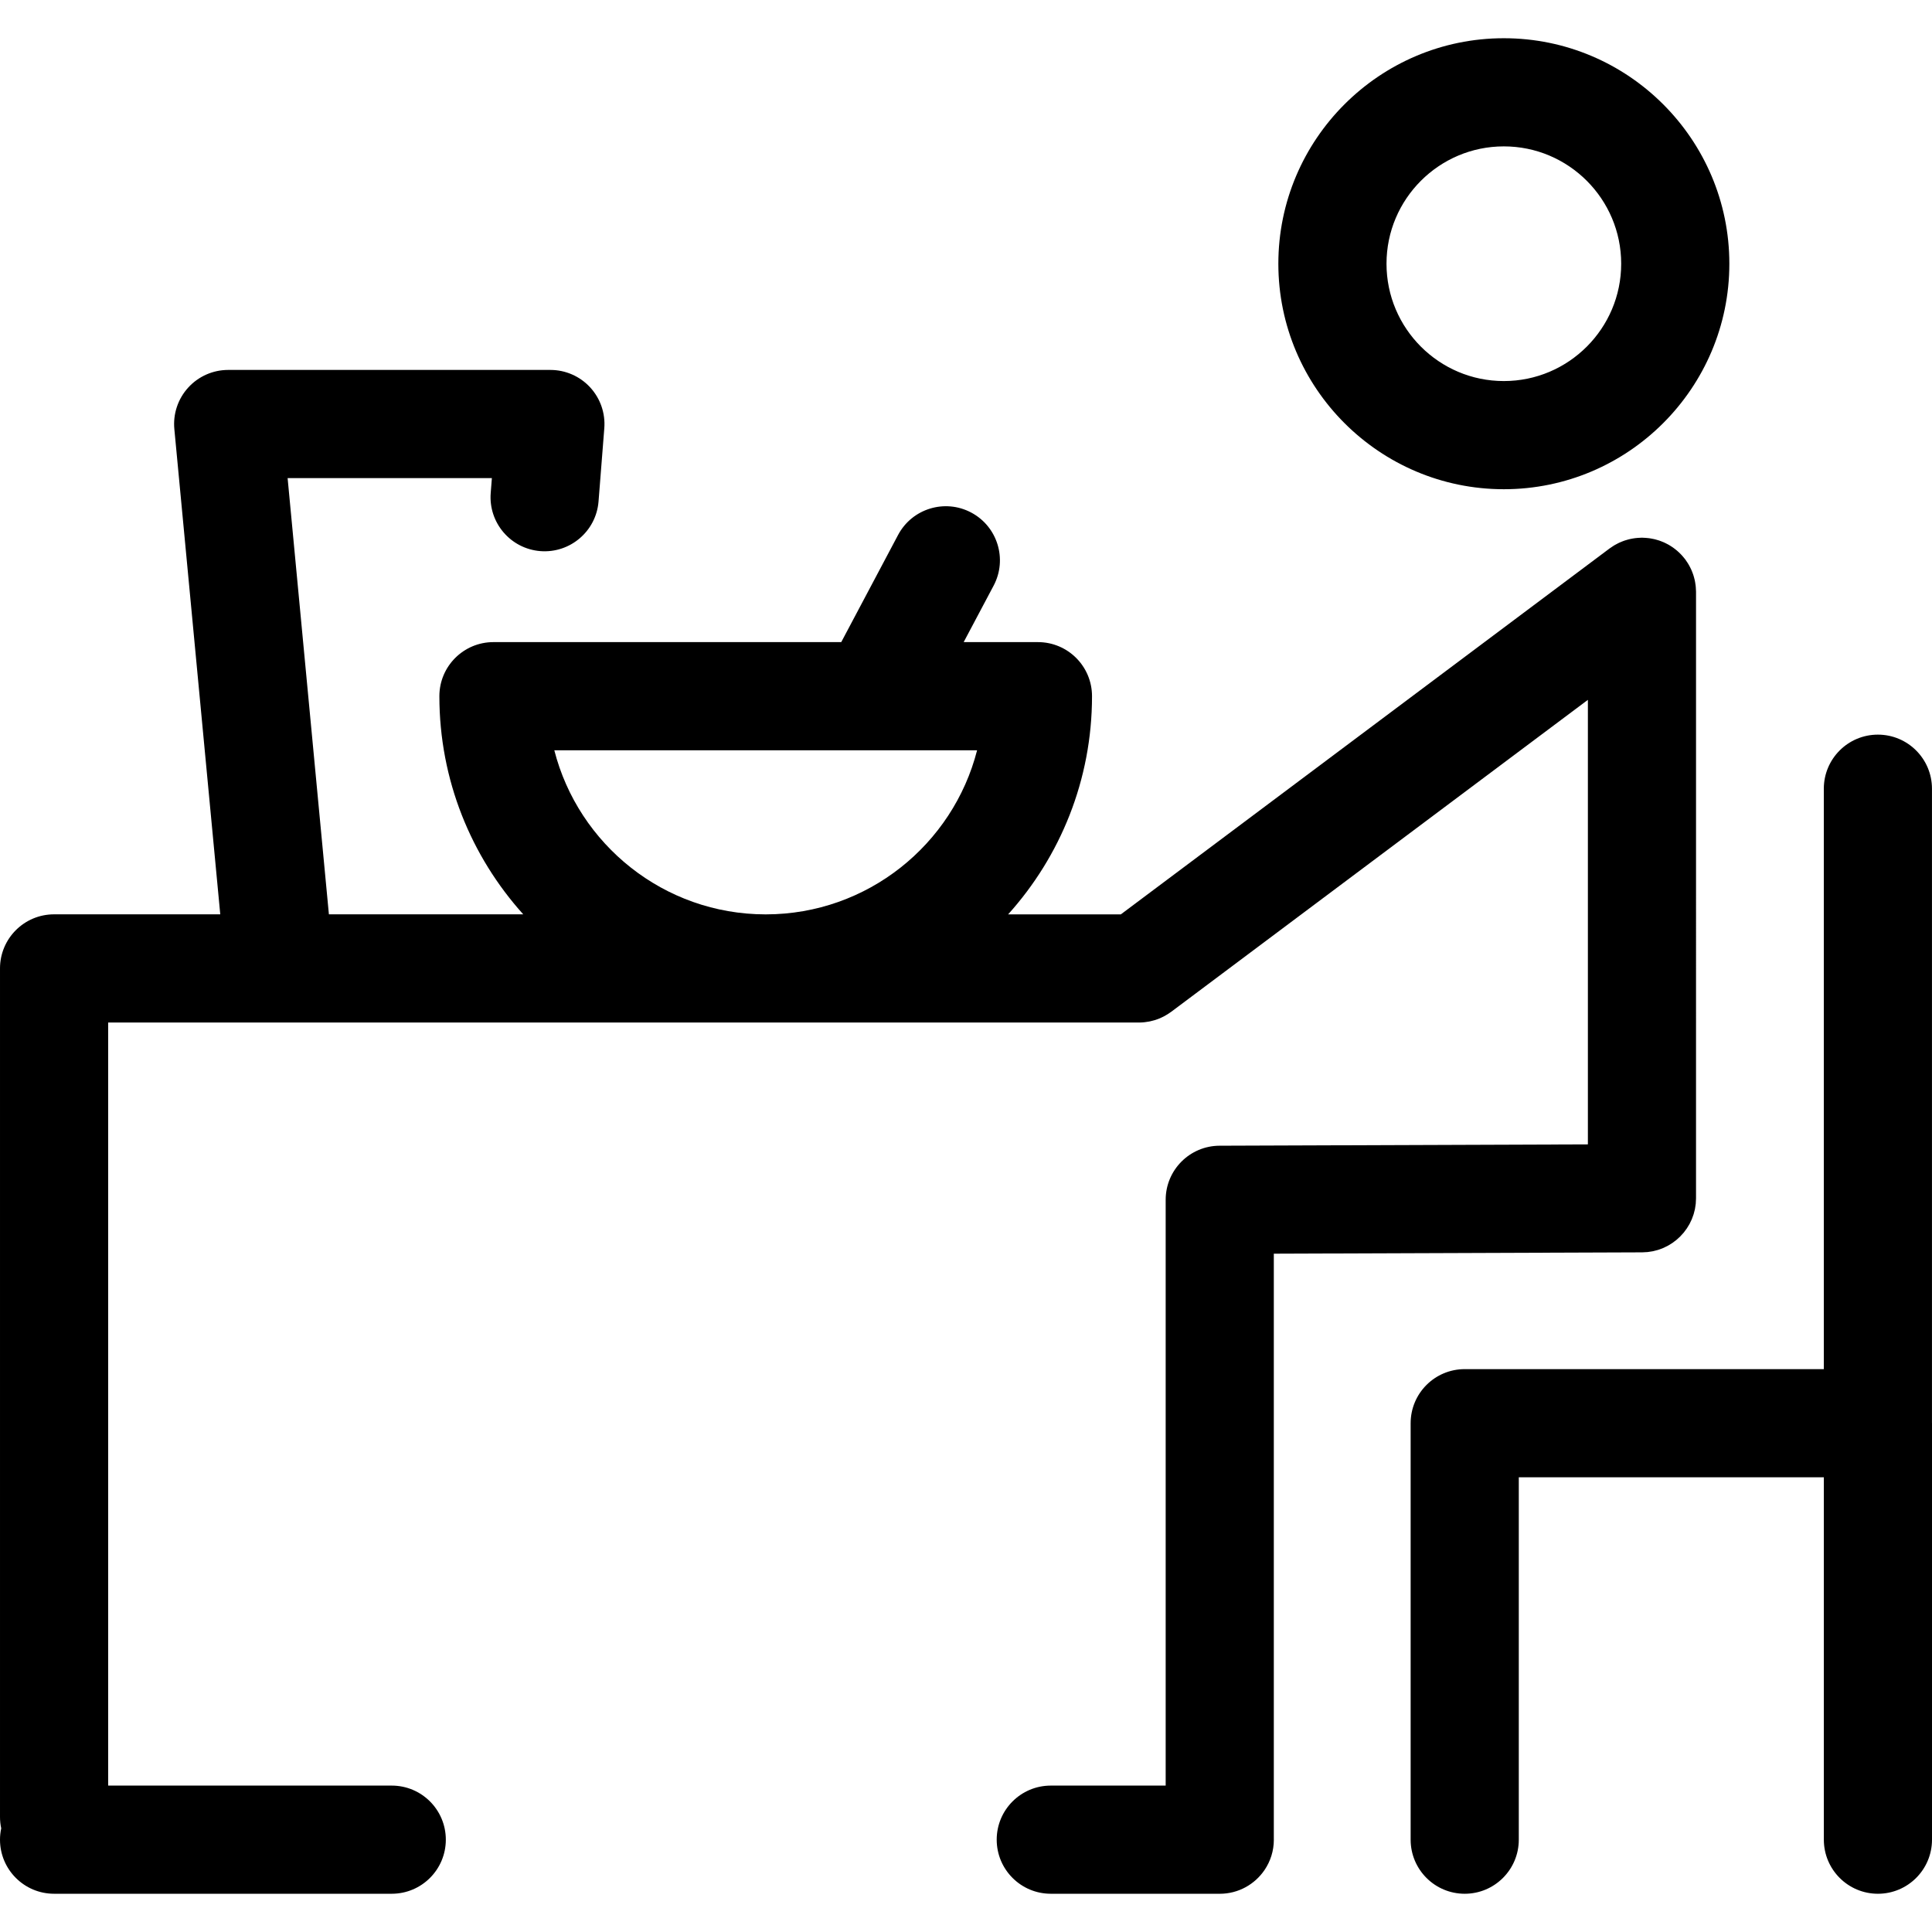 <?xml version="1.0" encoding="iso-8859-1"?>
<!-- Generator: Adobe Illustrator 17.1.0, SVG Export Plug-In . SVG Version: 6.00 Build 0)  -->
<!DOCTYPE svg PUBLIC "-//W3C//DTD SVG 1.1//EN" "http://www.w3.org/Graphics/SVG/1.1/DTD/svg11.dtd">
<svg version="1.1" id="Capa_1" xmlns="http://www.w3.org/2000/svg" xmlns:xlink="http://www.w3.org/1999/xlink" x="0px" y="0px"
	 viewBox="0 0 321.53 321.53" style="enable-background:new 0 0 321.53 321.53;" xml:space="preserve">
<path d="M211.993,306.127v-97.485l61.298-0.222c0.155,0,0.306-0.017,0.459-0.025c0.148-0.008,0.298-0.009,0.444-0.024
	c0.163-0.017,0.321-0.048,0.481-0.073c0.137-0.022,0.276-0.037,0.411-0.064c0.164-0.034,0.322-0.082,0.483-0.124
	c0.126-0.034,0.255-0.06,0.379-0.099c0.161-0.05,0.316-0.114,0.473-0.173c0.117-0.044,0.238-0.082,0.353-0.131
	c0.158-0.067,0.309-0.147,0.462-0.223c0.107-0.053,0.218-0.1,0.323-0.157c0.153-0.083,0.298-0.178,0.445-0.27
	c0.098-0.062,0.2-0.117,0.296-0.182c0.142-0.096,0.276-0.204,0.412-0.308c0.093-0.071,0.19-0.136,0.28-0.211
	c0.129-0.107,0.249-0.225,0.372-0.338c0.088-0.082,0.181-0.159,0.266-0.244c0.115-0.115,0.219-0.24,0.328-0.361
	c0.084-0.094,0.173-0.183,0.253-0.28c0.103-0.125,0.194-0.258,0.29-0.388c0.075-0.102,0.156-0.2,0.227-0.305
	c0.091-0.135,0.171-0.279,0.255-0.419c0.065-0.108,0.135-0.212,0.195-0.324c0.077-0.142,0.141-0.29,0.21-0.436
	c0.056-0.118,0.117-0.232,0.168-0.352c0.063-0.149,0.113-0.305,0.168-0.458c0.044-0.123,0.095-0.243,0.134-0.369
	c0.049-0.158,0.084-0.322,0.125-0.484c0.031-0.126,0.07-0.25,0.096-0.378c0.033-0.16,0.051-0.325,0.075-0.488
	c0.02-0.136,0.047-0.269,0.06-0.406c0.016-0.16,0.017-0.323,0.024-0.484c0.007-0.141,0.021-0.279,0.021-0.421V98.486
	c0-0.056-0.007-0.11-0.008-0.166c-0.003-0.19-0.013-0.38-0.029-0.571c-0.009-0.113-0.019-0.225-0.033-0.337
	c-0.021-0.176-0.049-0.352-0.081-0.528c-0.022-0.122-0.044-0.243-0.071-0.363c-0.036-0.16-0.078-0.317-0.122-0.475
	c-0.037-0.132-0.075-0.263-0.118-0.393c-0.047-0.141-0.099-0.279-0.153-0.418c-0.055-0.142-0.111-0.282-0.173-0.42
	c-0.055-0.123-0.115-0.244-0.176-0.366c-0.075-0.149-0.153-0.295-0.235-0.44c-0.061-0.106-0.126-0.211-0.192-0.316
	c-0.096-0.153-0.197-0.302-0.302-0.448c-0.035-0.049-0.064-0.101-0.101-0.15c-0.036-0.048-0.076-0.089-0.113-0.136
	c-0.109-0.14-0.221-0.274-0.338-0.407c-0.086-0.097-0.172-0.193-0.261-0.287c-0.109-0.114-0.222-0.223-0.337-0.332
	c-0.104-0.097-0.207-0.194-0.315-0.286c-0.112-0.096-0.227-0.186-0.344-0.276c-0.115-0.089-0.23-0.178-0.348-0.261
	c-0.124-0.086-0.251-0.167-0.379-0.247c-0.115-0.072-0.23-0.145-0.348-0.211c-0.145-0.083-0.295-0.157-0.445-0.231
	c-0.105-0.052-0.209-0.104-0.315-0.152c-0.169-0.075-0.341-0.142-0.515-0.207c-0.095-0.035-0.189-0.072-0.284-0.104
	c-0.181-0.061-0.365-0.113-0.551-0.162c-0.097-0.026-0.193-0.052-0.29-0.075c-0.18-0.042-0.362-0.075-0.545-0.105
	c-0.112-0.019-0.223-0.037-0.335-0.051c-0.168-0.021-0.338-0.037-0.508-0.048c-0.134-0.01-0.267-0.017-0.401-0.021
	c-0.079-0.002-0.155-0.012-0.234-0.012c-0.081,0-0.159,0.01-0.24,0.012c-0.141,0.003-0.281,0.011-0.422,0.021
	c-0.16,0.012-0.318,0.026-0.476,0.046c-0.13,0.016-0.259,0.037-0.388,0.059c-0.167,0.029-0.333,0.06-0.497,0.098
	c-0.115,0.026-0.229,0.057-0.343,0.088c-0.175,0.048-0.349,0.099-0.519,0.156c-0.1,0.034-0.199,0.071-0.298,0.109
	c-0.182,0.069-0.361,0.142-0.537,0.221c-0.086,0.04-0.171,0.082-0.257,0.124c-0.186,0.092-0.369,0.188-0.547,0.293
	c-0.074,0.043-0.147,0.088-0.22,0.134c-0.186,0.116-0.368,0.238-0.544,0.366c-0.034,0.025-0.071,0.045-0.105,0.071l-81.328,60.888
	h-18.76c8.672-9.627,13.96-22.36,13.96-36.307c0-4.971-4.029-9-9-9h-12.36l4.983-9.396c2.329-4.392,0.657-9.839-3.734-12.168
	c-4.392-2.328-9.839-0.656-12.168,3.734l-9.455,17.829H82.122c-4.971,0-9,4.029-9,9c0,13.947,5.289,26.679,13.961,36.307H54.737
	l-6.871-72.604h33.995l-0.195,2.474c-0.391,4.955,3.31,9.289,8.266,9.68c4.943,0.383,9.288-3.311,9.679-8.266l0.959-12.181
	c0.197-2.502-0.66-4.973-2.363-6.816c-1.703-1.843-4.099-2.891-6.609-2.891H37.975c-2.535,0-4.951,1.068-6.657,2.943
	c-1.706,1.874-2.542,4.382-2.303,6.904l7.642,80.757H9.058c-0.02,0-0.038-0.003-0.058-0.003c-4.971,0-9,4.029-9,9v141.229
	c0,0.646,0.071,1.275,0.201,1.883C0.071,304.89,0,305.519,0,306.165c0,4.971,4.029,9,9,9h56.196c4.971,0,9-4.029,9-9s-4.029-9-9-9
	H18V170.173h28.496c0.014,0,0.027,0.002,0.041,0.002c0.013,0,0.027-0.002,0.041-0.002h80.815c0.013,0,0.026,0.001,0.039,0.001
	s0.026-0.001,0.039-0.001h62.034c0.011,0,0.023,0.002,0.034,0.002c0.286,0,0.571-0.019,0.856-0.045
	c0.056-0.005,0.112-0.014,0.168-0.02c0.223-0.025,0.446-0.06,0.667-0.102c0.069-0.014,0.138-0.026,0.207-0.042
	c0.22-0.047,0.439-0.104,0.656-0.168c0.05-0.015,0.101-0.027,0.151-0.043c0.266-0.084,0.529-0.179,0.788-0.289
	c0.007-0.003,0.014-0.007,0.021-0.01c0.239-0.102,0.474-0.216,0.706-0.34c0.074-0.039,0.144-0.083,0.217-0.124
	c0.162-0.093,0.323-0.188,0.481-0.292c0.083-0.054,0.163-0.111,0.244-0.167c0.075-0.052,0.151-0.1,0.225-0.154l69.333-51.907v73.981
	l-61.298,0.222c-4.958,0.018-8.967,4.042-8.967,9v97.491h-19.121c-4.971,0-9,4.029-9,9s4.029,9,9,9h28.063
	c0.02,0,0.038,0.003,0.058,0.003c3.107,0,5.847-1.575,7.464-3.97c0.971-1.437,1.538-3.168,1.538-5.033
	C211.995,306.153,211.993,306.141,211.993,306.127z M92.251,124.866h53.11c0.016,0,0.033,0.003,0.049,0.003
	c0.015,0,0.029-0.003,0.044-0.003h17.156c-4.01,15.667-18.237,27.286-35.132,27.307h-0.091
	C110.49,152.152,96.261,140.534,92.251,124.866z M321.53,236.855v69.311c0,4.971-4.029,9-9,9s-9-4.029-9-9v-60.311h-50.767v60.311
	c0,4.971-4.029,9-9,9s-9-4.029-9-9v-69.311c0-4.971,4.029-9,9-9h59.763V131.26c0-4.971,4.029-9,9-9s9,4.029,9,9v105.528
	C321.527,236.811,321.53,236.833,321.53,236.855z M250.274,81.418c20.694,0,37.53-16.835,37.53-37.528s-16.836-37.528-37.53-37.528
	c-20.693,0-37.527,16.835-37.527,37.528S229.581,81.418,250.274,81.418z M250.274,24.361c10.769,0,19.53,8.761,19.53,19.528
	s-8.761,19.528-19.53,19.528c-10.768,0-19.527-8.761-19.527-19.528S239.506,24.361,250.274,24.361z"/>
<g>
</g>
<g>
</g>
<g>
</g>
<g>
</g>
<g>
</g>
<g>
</g>
<g>
</g>
<g>
</g>
<g>
</g>
<g>
</g>
<g>
</g>
<g>
</g>
<g>
</g>
<g>
</g>
<g>
</g>
</svg>
